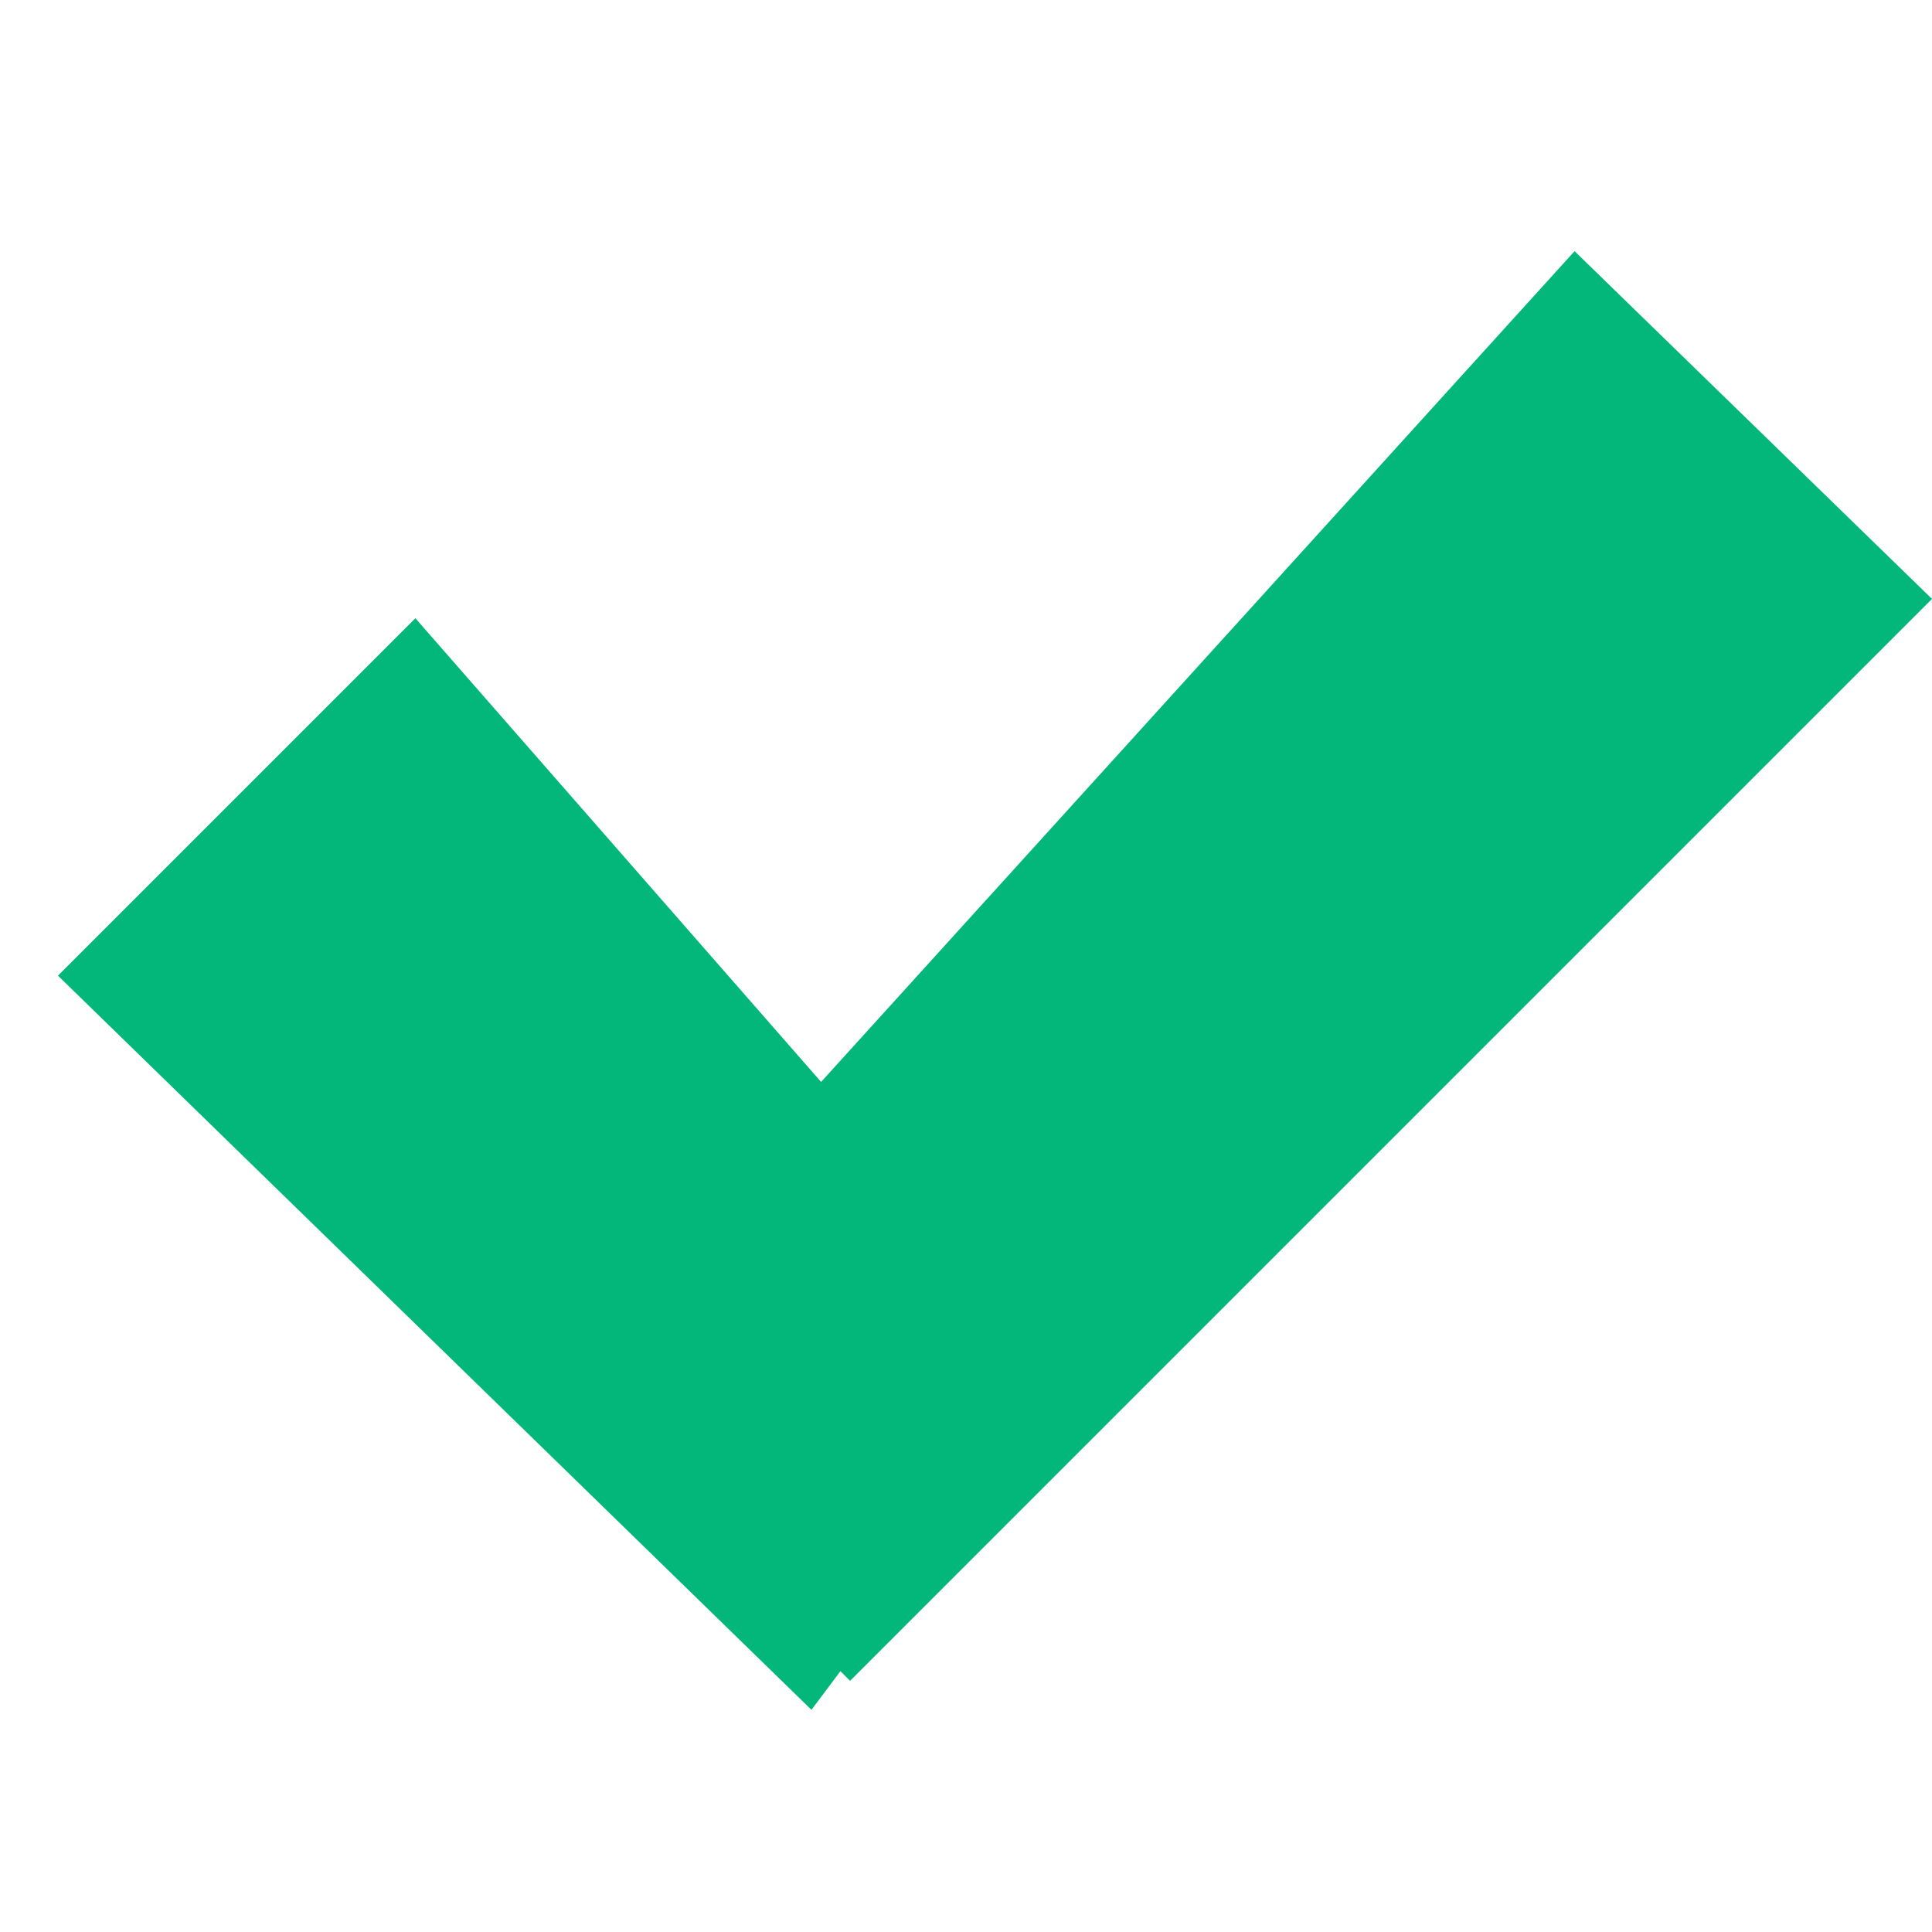 <?xml version="1.0" encoding="utf-8"?>
<!-- Generator: Adobe Illustrator 22.1.0, SVG Export Plug-In . SVG Version: 6.00 Build 0)  -->
<svg version="1.1" id="Layer_1" xmlns="http://www.w3.org/2000/svg" xmlns:xlink="http://www.w3.org/1999/xlink" x="0px" y="0px"
	 viewBox="0 0 20 20" style="enable-background:new 0 0 20 20;" xml:space="preserve">
<style type="text/css">
	.st0{fill:#03B77A;}
</style>
<polygon class="st0" points="20,6.2 16.3,2.6 8.5,11.2 4.3,6.4 0.6,10.1 8.4,17.7 8.7,17.3 8.8,17.4 "/>
</svg>
